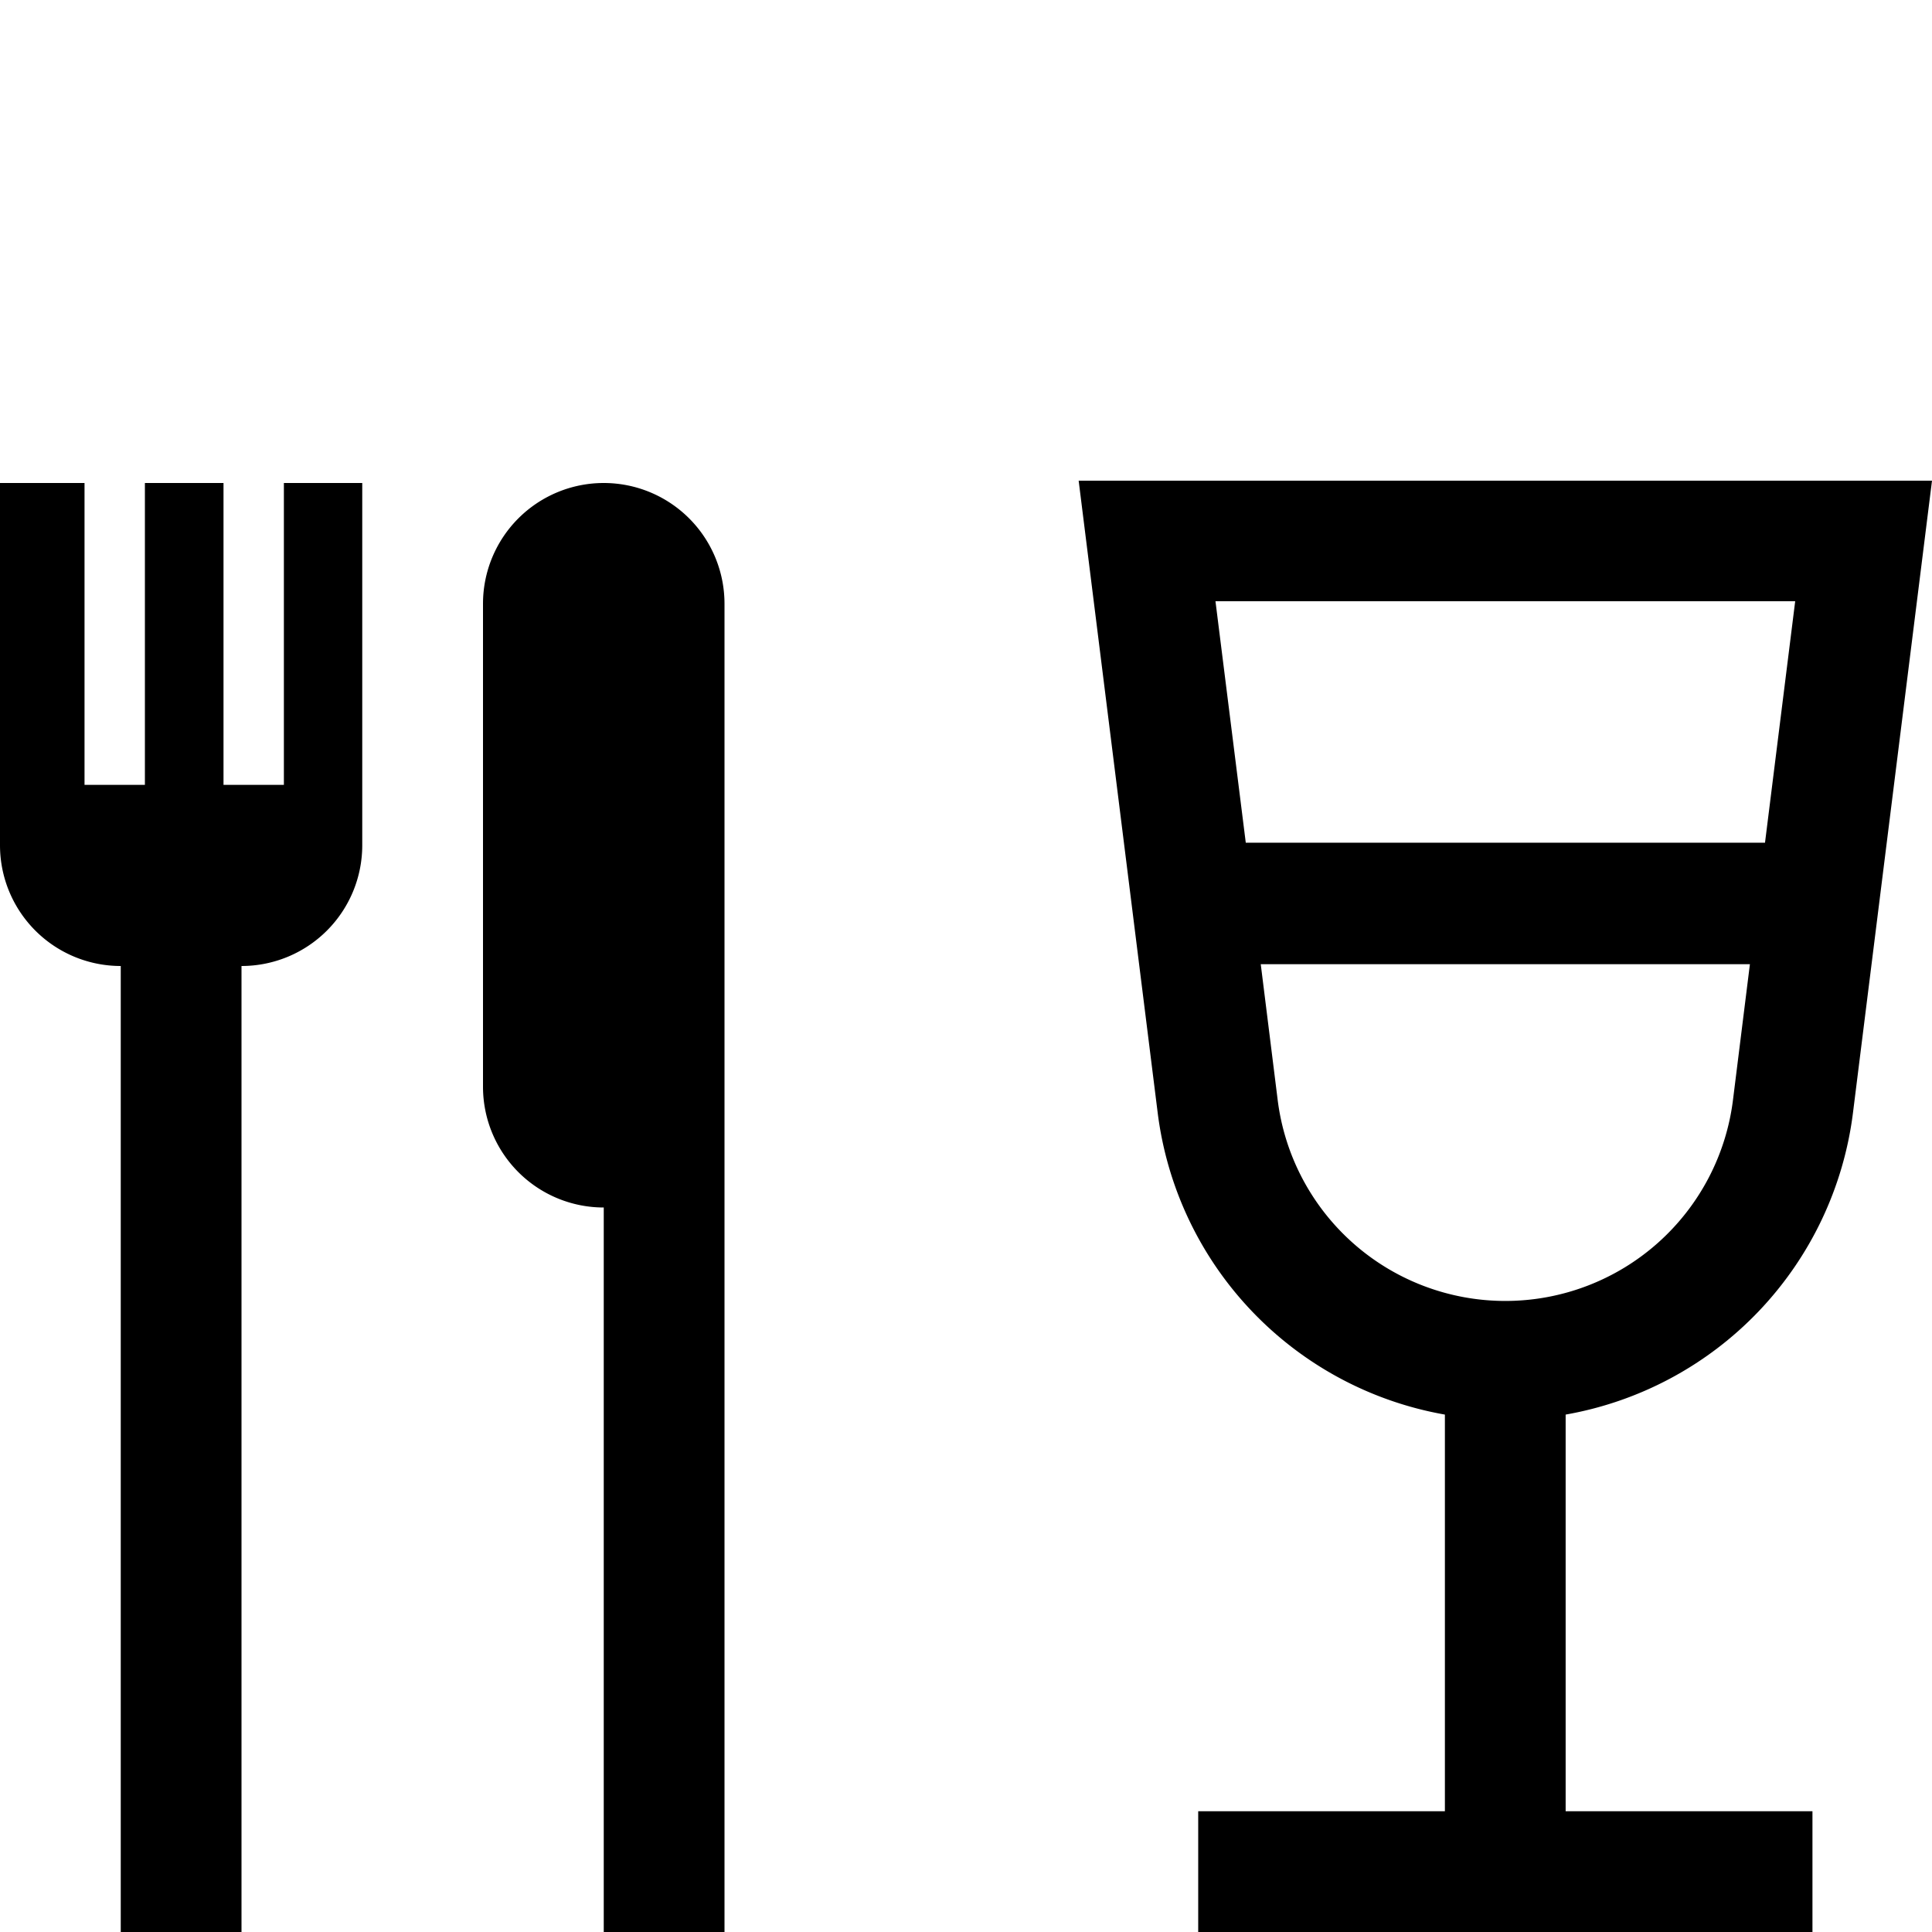 <svg id="Ebene_1" data-name="Ebene 1" xmlns="http://www.w3.org/2000/svg" viewBox="0 0 16 16"><path d="M2.351,6.5h-.5V4H1.2V6.5H.7V4H0V7A1,1,0,0,0,1,8v8H2V8A1,1,0,0,0,3,7V4H2.351Z"/><path d="M15.345,9.22,16,3.981H8.933L9.588,9.22a2.905,2.905,0,0,0,2.378,2.495V15H9.923v1H15.01V15H12.966V11.715A2.905,2.905,0,0,0,15.345,9.22Zm-.478-4.241-.25,2h-4.3l-.251-2ZM10.58,9.1l-.139-1.115h4.051L14.353,9.1a1.9,1.9,0,0,1-3.773,0Z"/><path d="M5,4A1,1,0,0,0,4,5V9a1,1,0,0,0,1,1v6H6V5A1,1,0,0,0,5,4Z"/></svg>